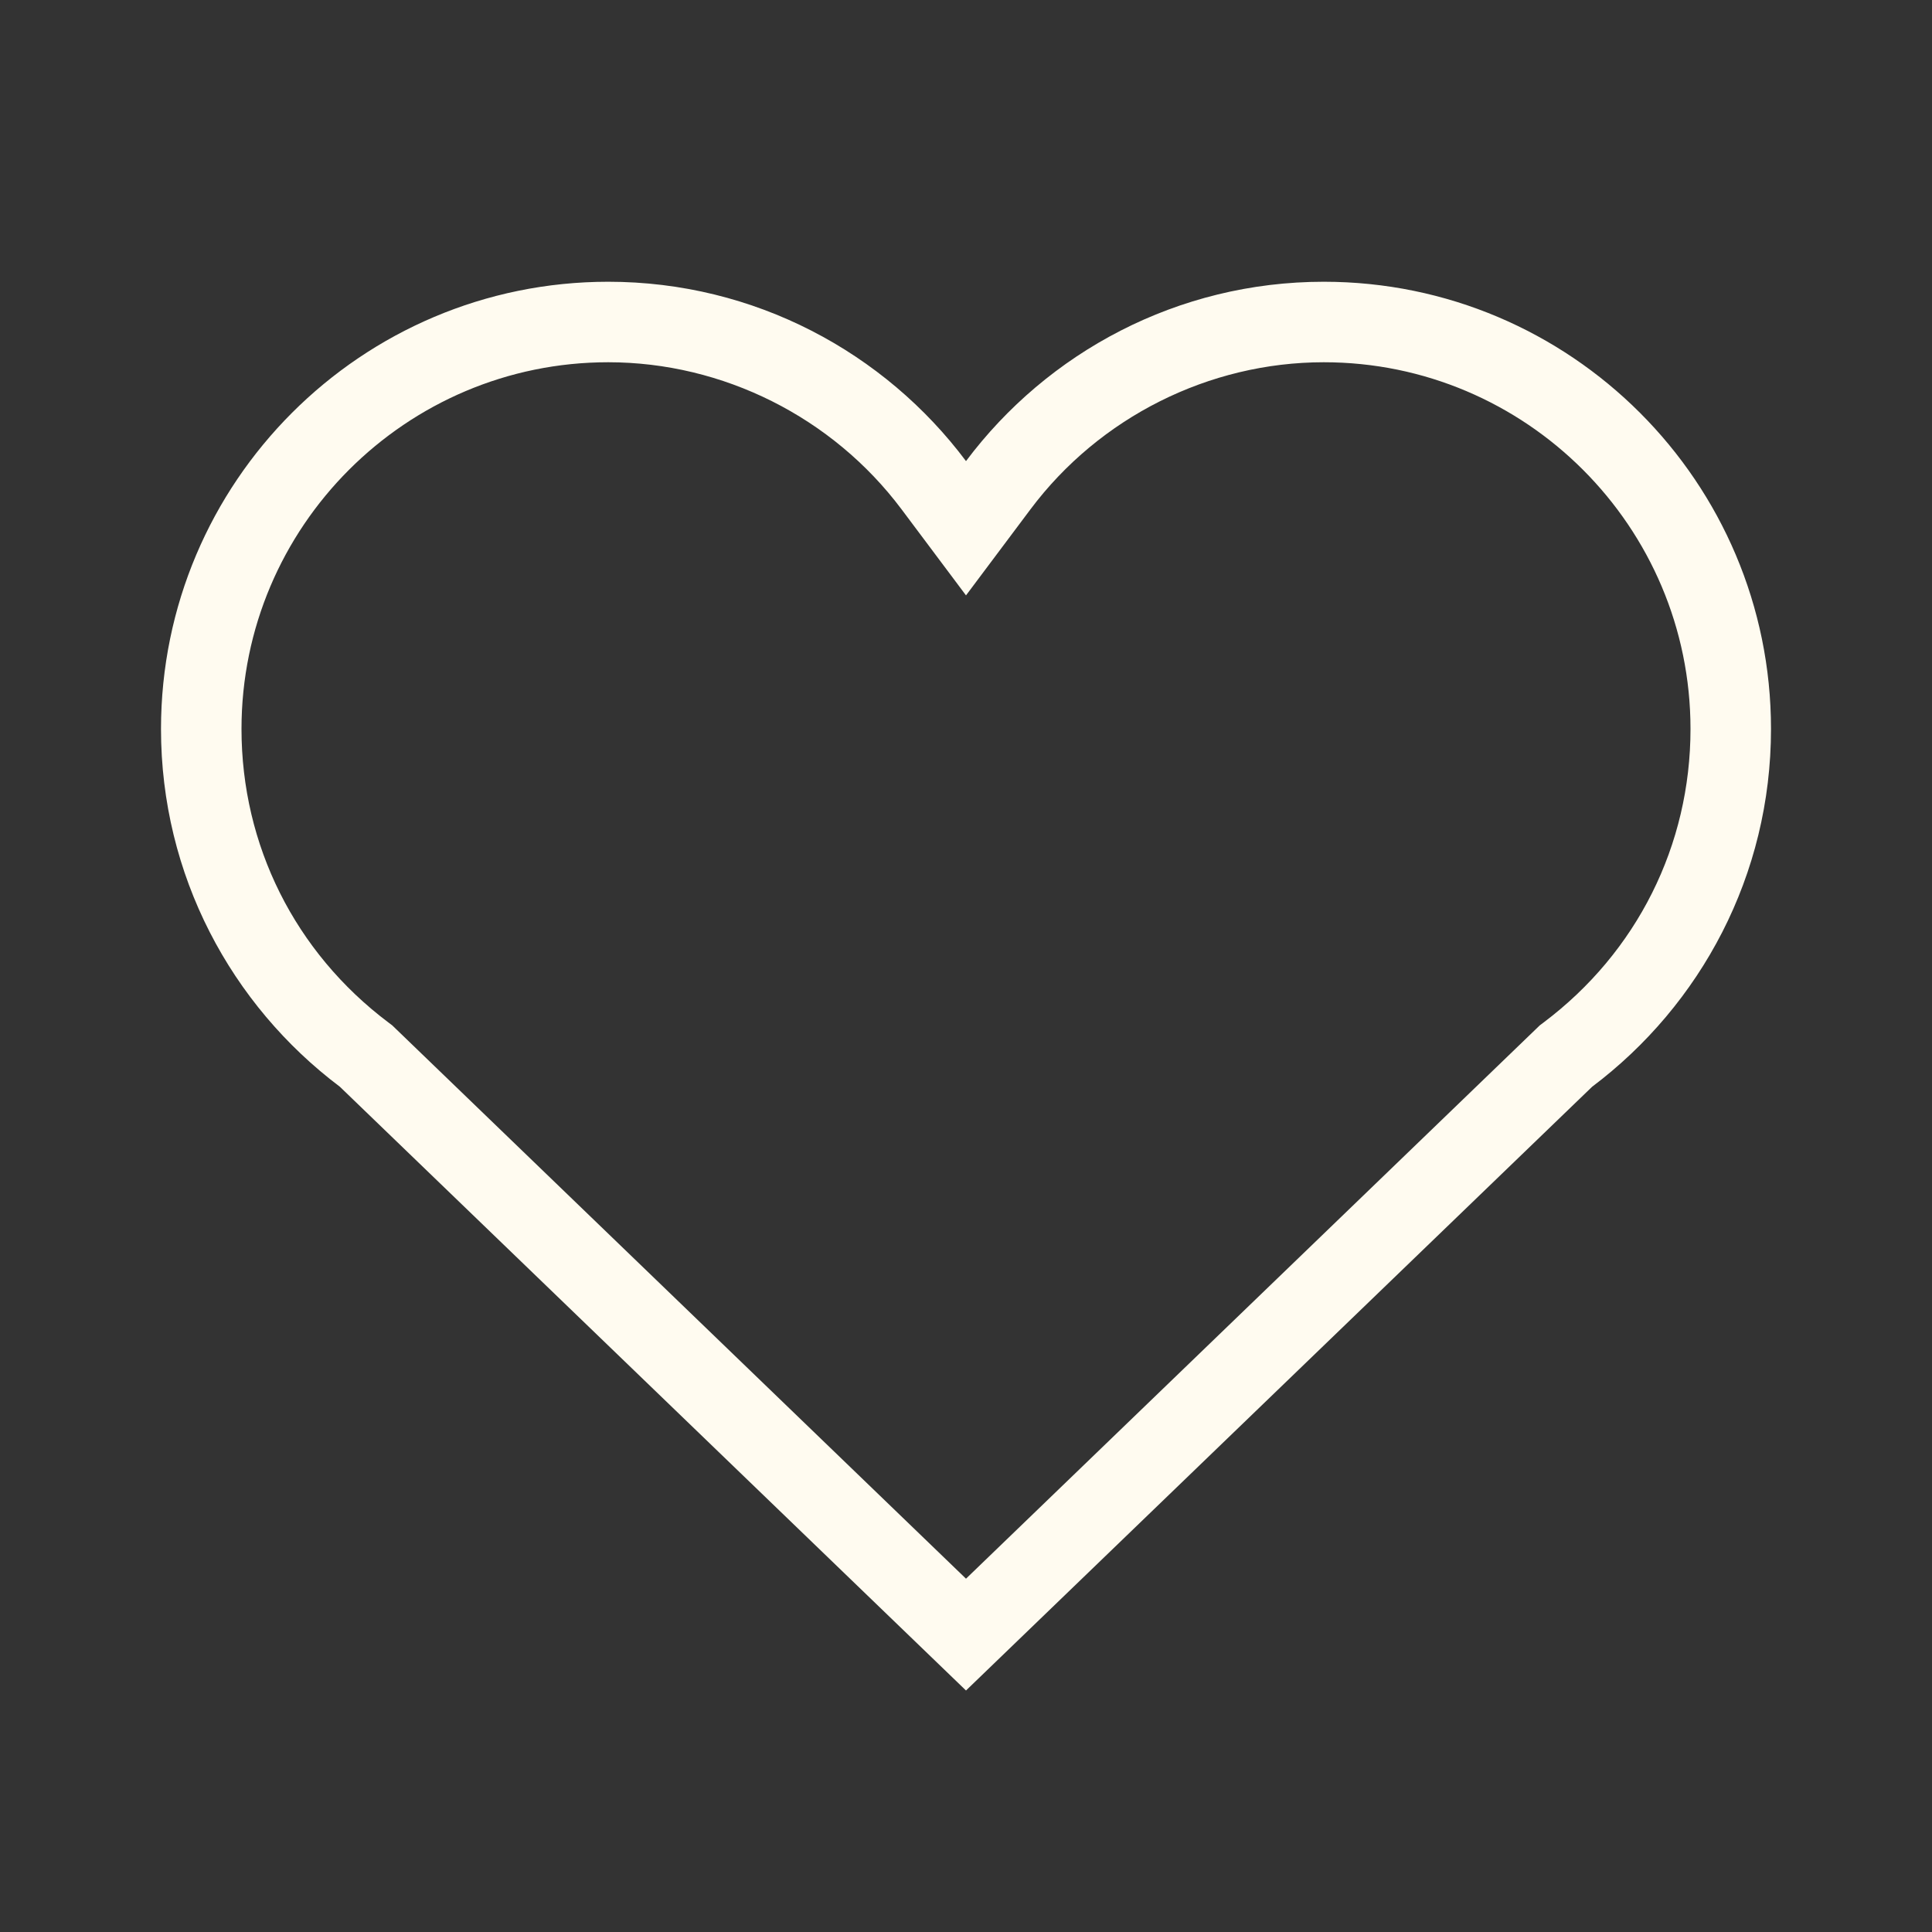 <?xml version="1.0" encoding="UTF-8"?> <svg xmlns="http://www.w3.org/2000/svg" width="48" height="48" viewBox="0 0 48 48" fill="none"><rect x="0" y="0" width="48" height="48" fill="#333333" stroke="none"/><path d="M8.444 27L24 42L39.556 27C42.256 24.967 44 21.744 44 18.111C44 11.978 39.022 7 32.889 7C29.256 7 26.022 8.756 24 11.456C21.978 8.756 18.744 7 15.111 7C8.978 7 4 11.978 4 18.111C4 21.744 5.744 24.967 8.444 27ZM15.111 9C17.961 9 20.685 10.366 22.399 12.654L24 14.792L25.601 12.655C27.315 10.366 30.039 9 32.889 9C37.913 9 42 13.087 42 18.111C42 20.999 40.671 23.657 38.352 25.402L38.255 25.475L38.167 25.56L24 39.222L9.833 25.56L9.745 25.475L9.648 25.402C7.33 23.657 6 20.999 6 18.111C6 13.087 10.087 9 15.111 9Z" fill="#FFFBF0"></path></svg> 